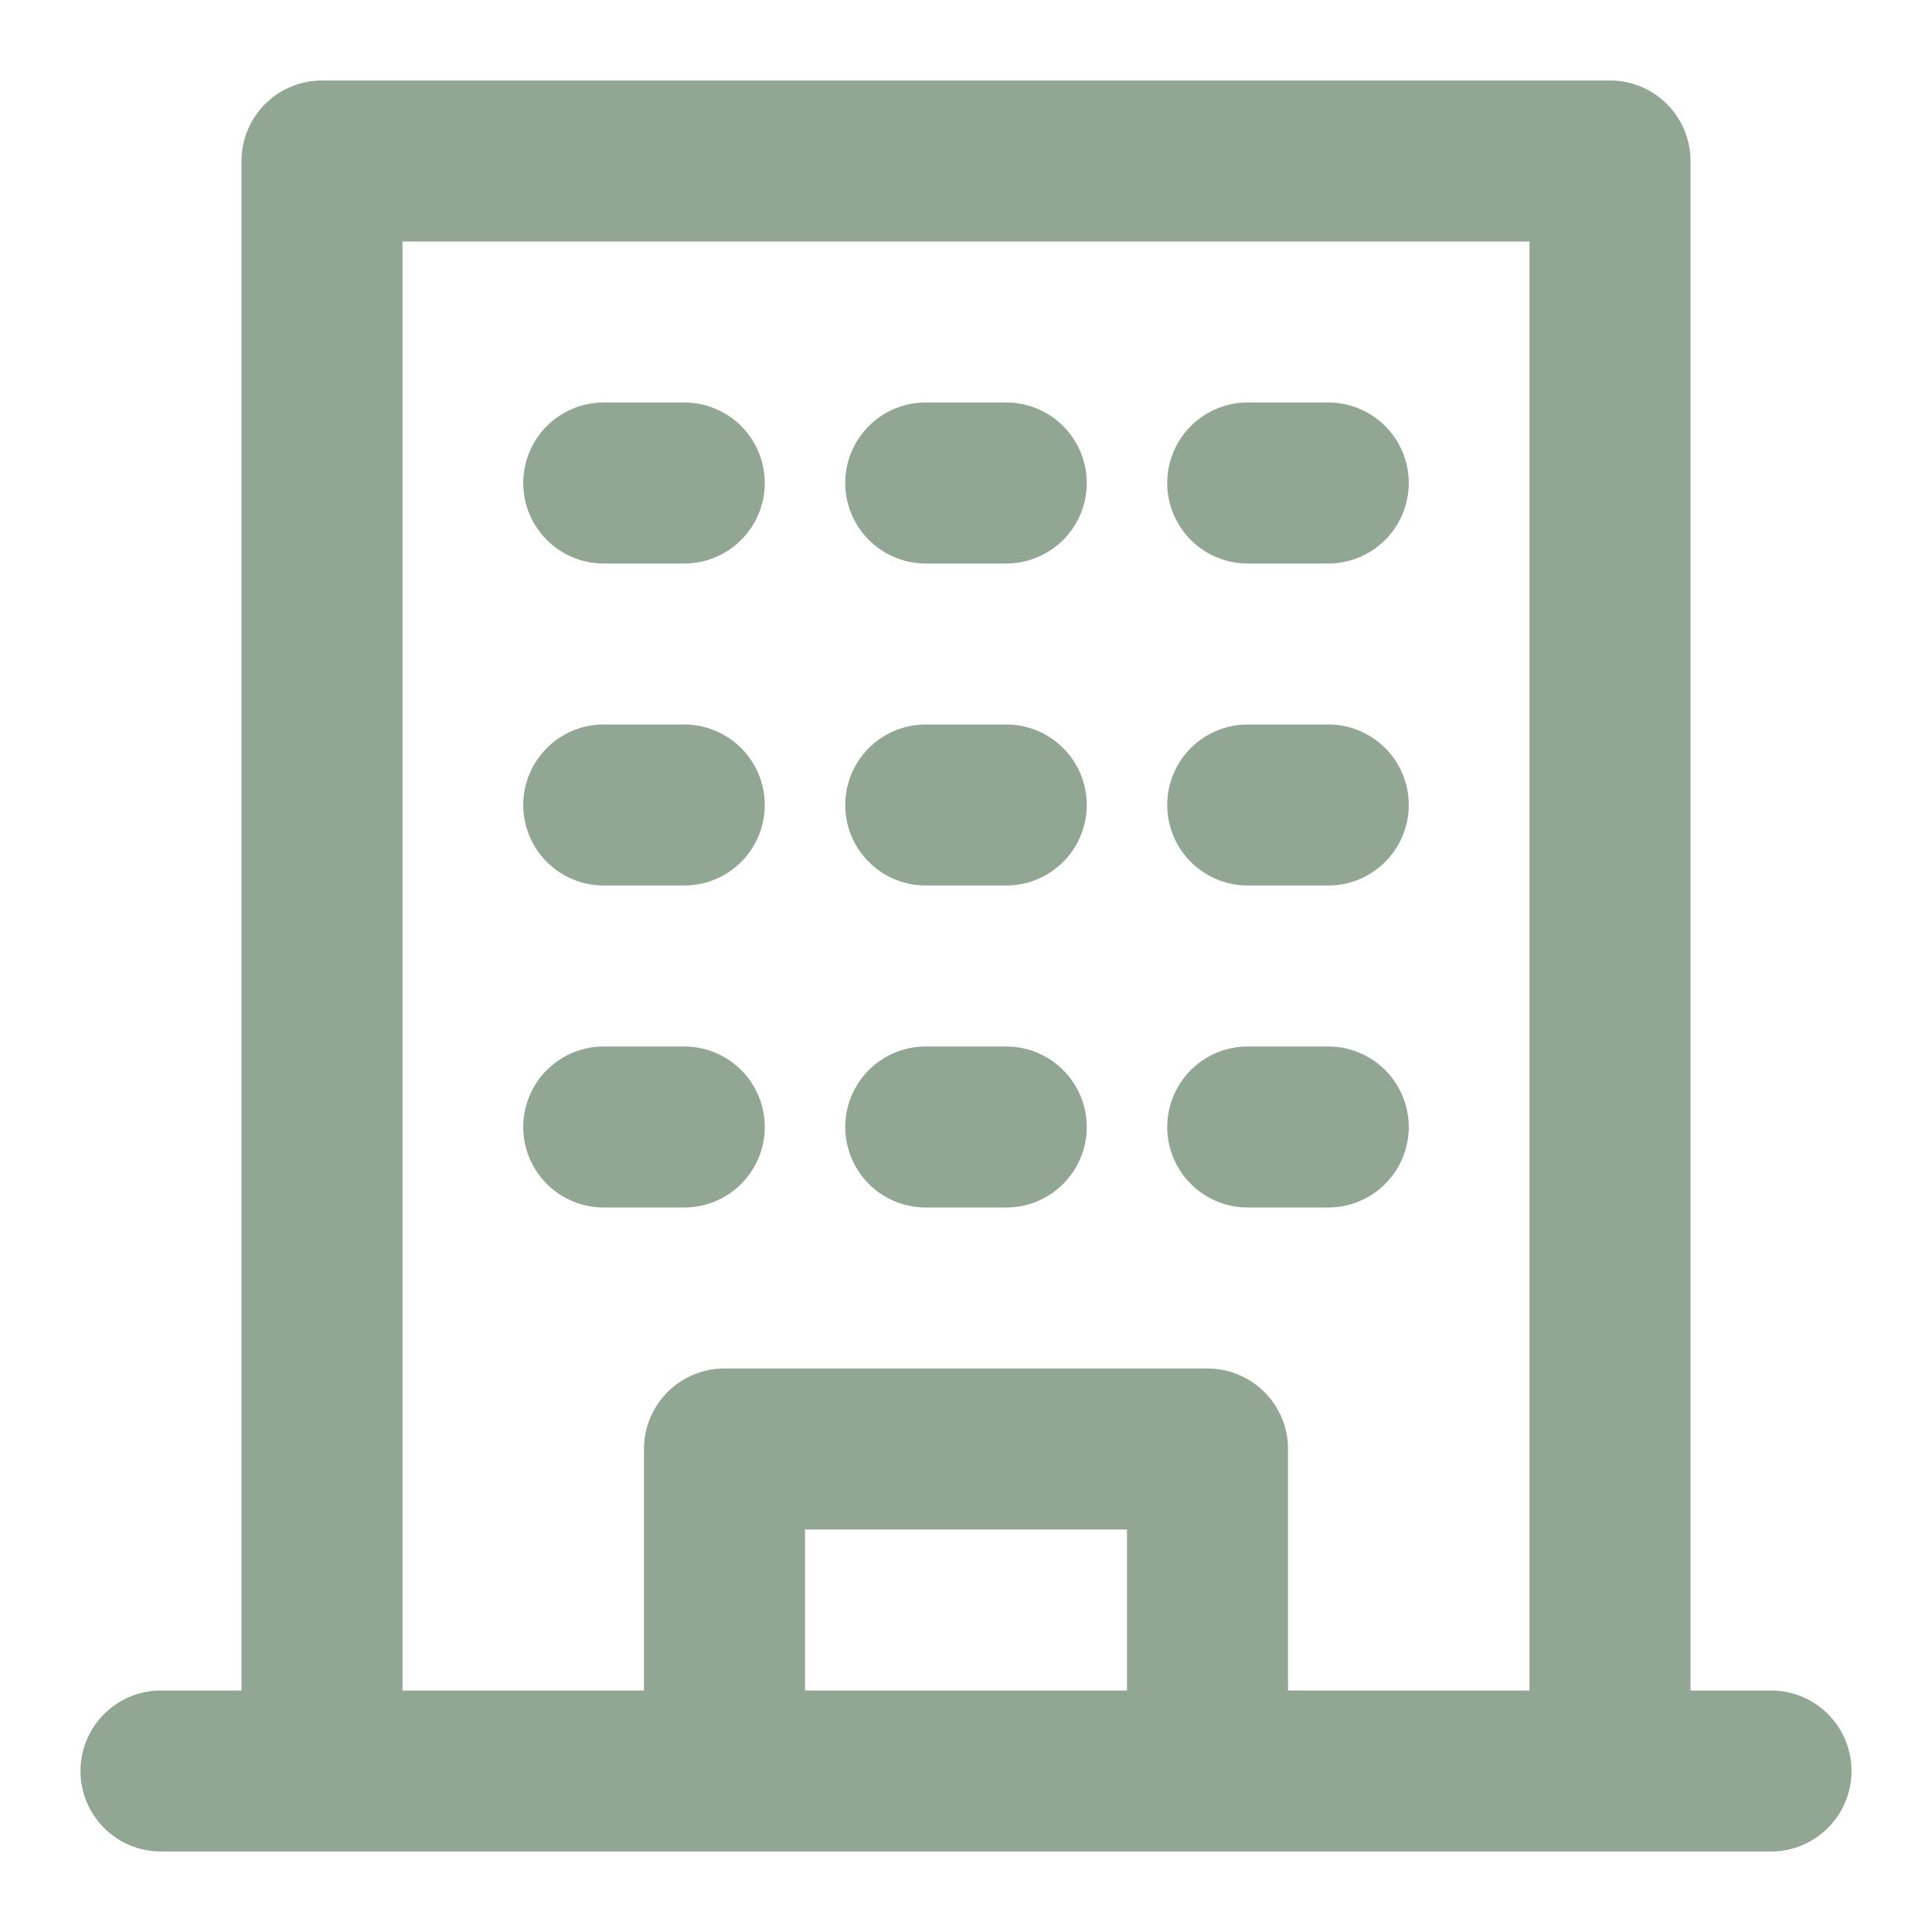 <svg viewBox="0 0 24 24" xmlns="http://www.w3.org/2000/svg"><path d="M12.5 13h-1a1 1 0 0 0 0 2h1a1 1 0 0 0 0-2ZM12.5 9h-1a1 1 0 0 0 0 2h1a1 1 0 0 0 0-2ZM12.5 5h-1a1 1 0 0 0 0 2h1a1 1 0 0 0 0-2ZM8.5 13h-1a1 1 0 0 0 0 2h1a1 1 0 0 0 0-2ZM8.5 9h-1a1 1 0 0 0 0 2h1a1 1 0 0 0 0-2ZM8.5 5h-1a1 1 0 0 0 0 2h1a1 1 0 0 0 0-2ZM16.5 13h-1a1 1 0 0 0 0 2h1a1 1 0 0 0 0-2ZM16.5 9h-1a1 1 0 0 0 0 2h1a1 1 0 0 0 0-2ZM16.5 5h-1a1 1 0 0 0 0 2h1a1 1 0 0 0 0-2Z" fill="#91a693" class="fill-000000"></path><path d="M22 21h-1V2a1 1 0 0 0-1-1H4a1 1 0 0 0-1 1v19H2a1 1 0 0 0 0 2h20a1 1 0 0 0 0-2Zm-12 0v-2h4v2Zm6 0v-3a1 1 0 0 0-1-1H9a1 1 0 0 0-1 1v3H5V3h14v18Z" fill="#91a693" class="fill-000000"></path></svg>